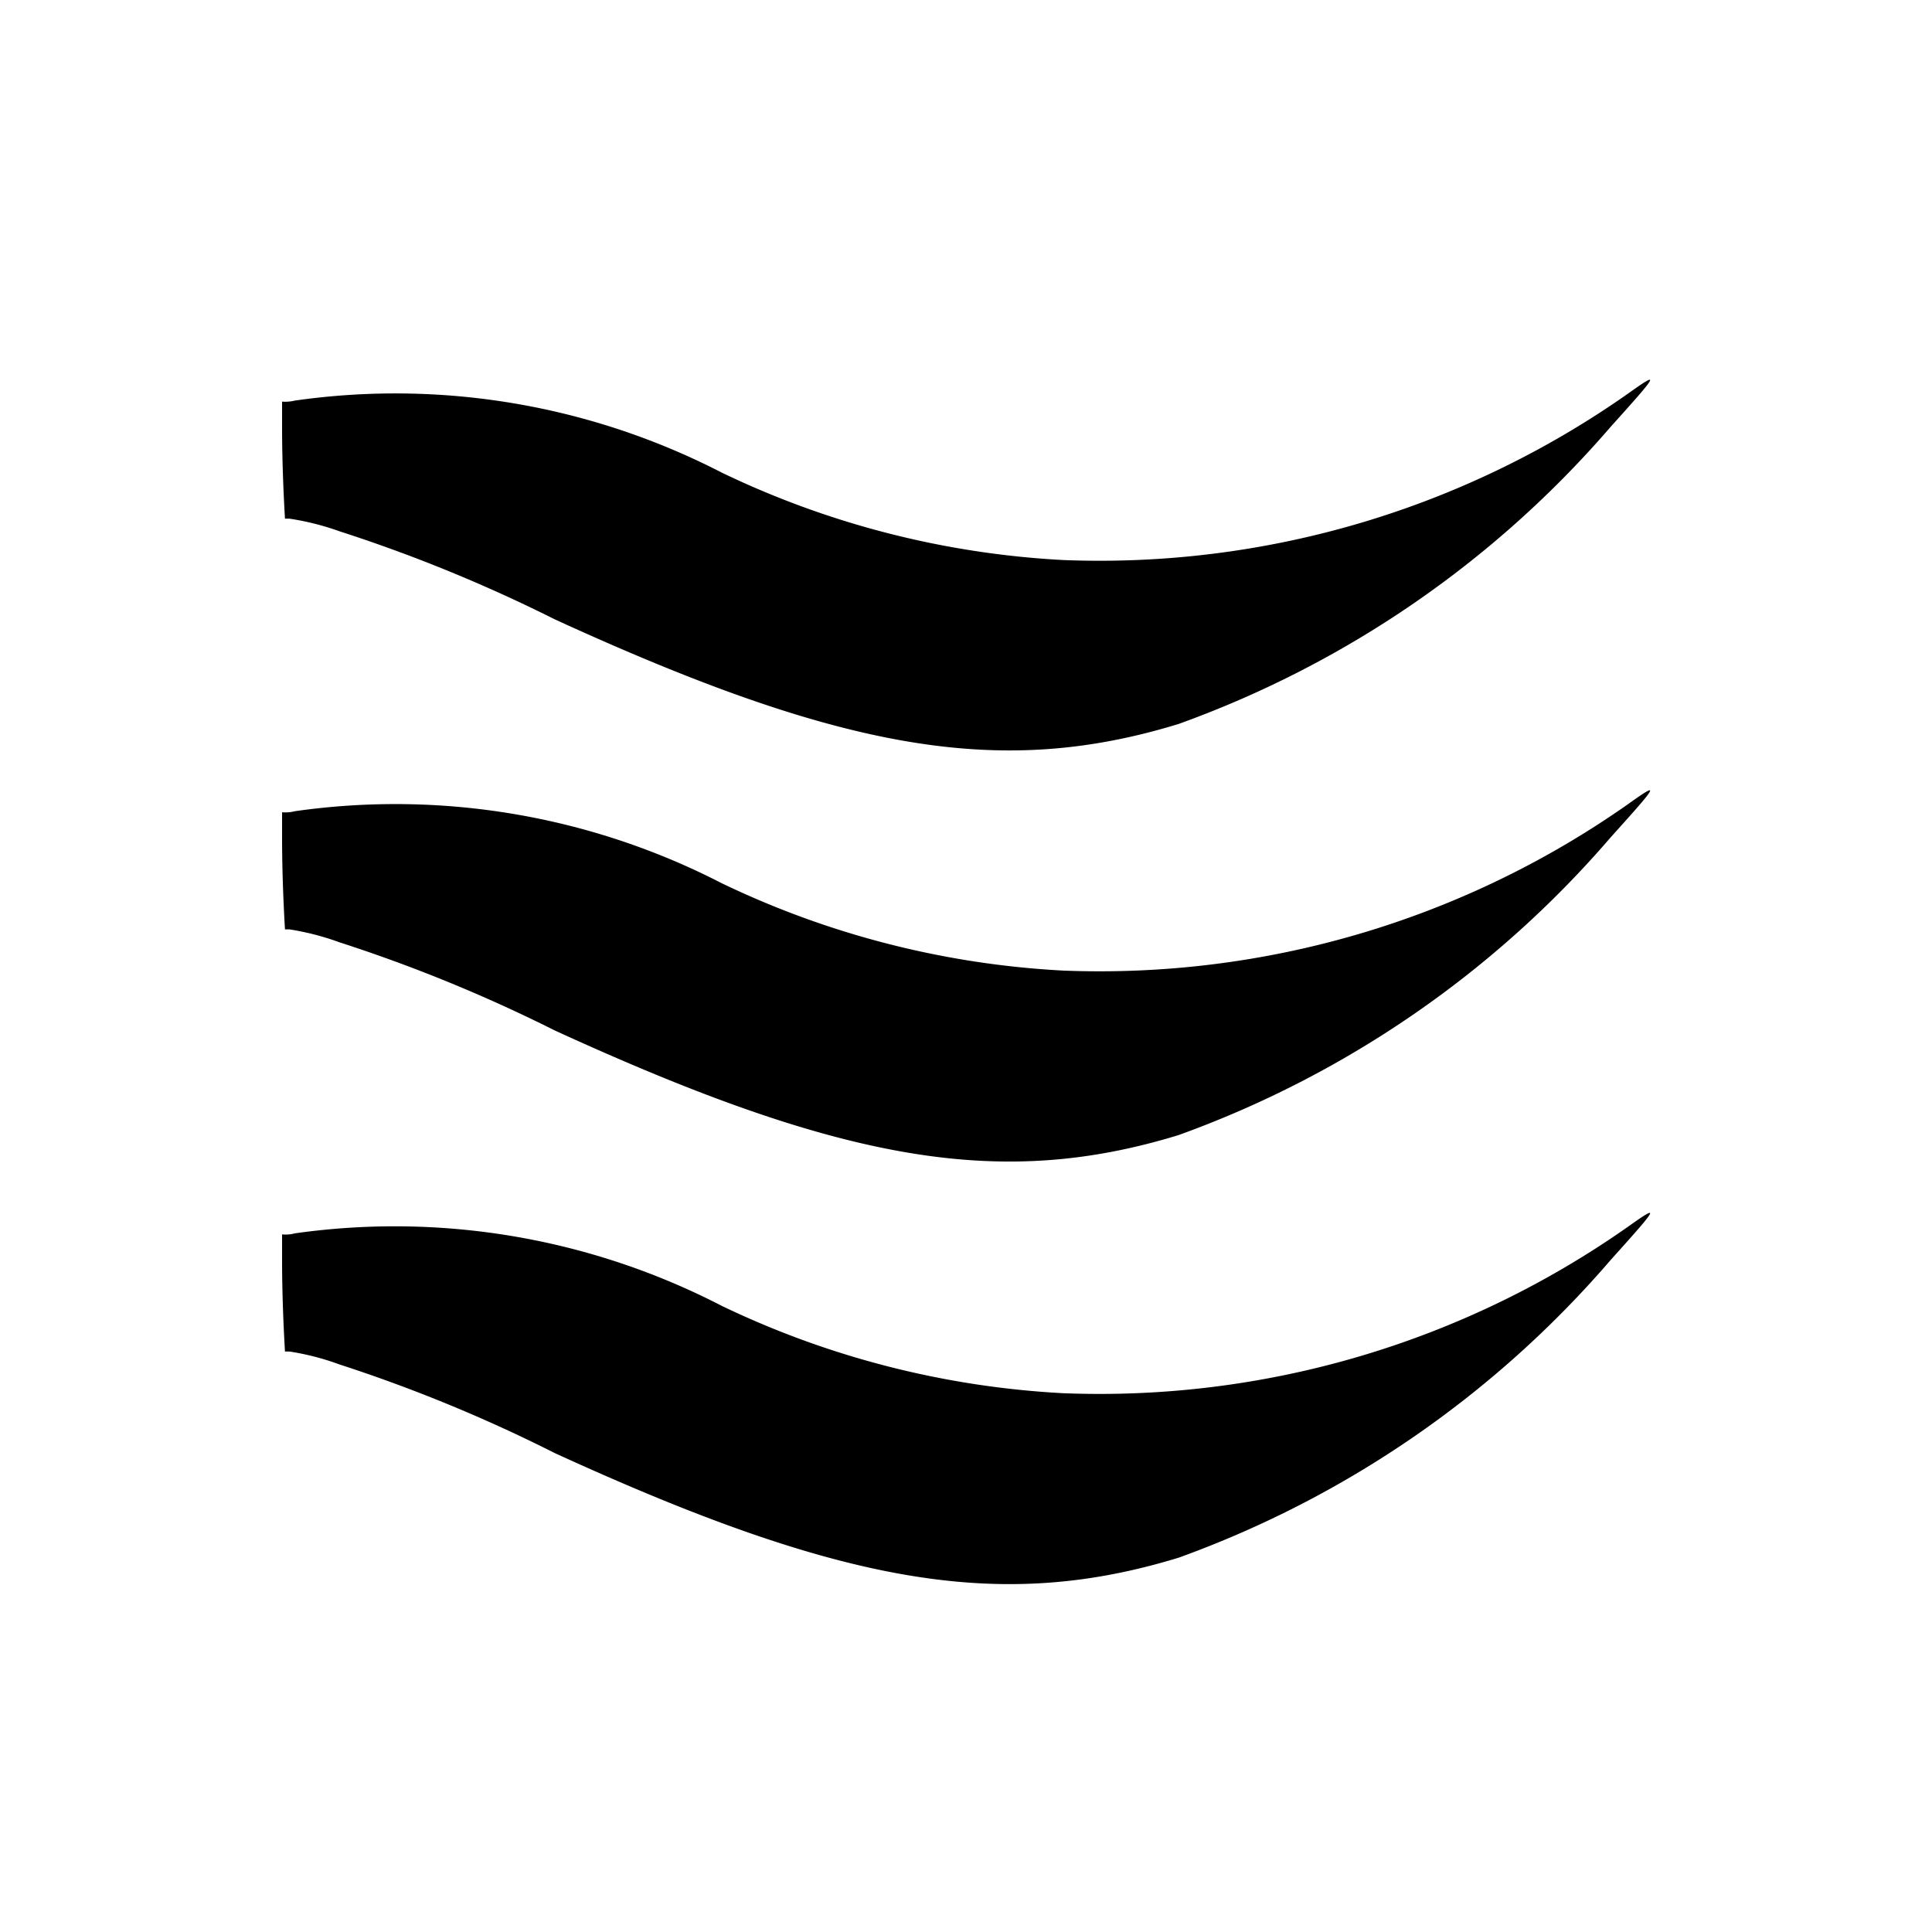 <?xml version="1.0" encoding="utf-8"?>
<!-- Generator: www.svgicons.com -->
<svg xmlns="http://www.w3.org/2000/svg" width="800" height="800" viewBox="0 0 24 24">
<path fill="currentColor" d="M4.218 16.95a18.817 18.817 0 0 1 2.672 1.1c3.589 1.644 5.549 1.974 7.752 1.3a12.83 12.83 0 0 0 5.368-3.7c.6-.667.62-.7.209-.408a11.413 11.413 0 0 1-7.011 2.065a11.148 11.148 0 0 1-4.244-1.086a8.844 8.844 0 0 0-5.3-.9a.444.444 0 0 1-.16.013v.31c0 .362.013.748.036 1.145h.056a3.214 3.214 0 0 1 .622.161m0-10.35A18.945 18.945 0 0 1 6.89 7.693c3.589 1.645 5.549 1.975 7.752 1.3A12.824 12.824 0 0 0 20.01 5.3c.6-.666.62-.7.209-.407a11.412 11.412 0 0 1-7.011 2.064A11.13 11.13 0 0 1 8.964 5.87a8.843 8.843 0 0 0-5.3-.894a.5.5 0 0 1-.16.013v.309c0 .362.013.748.036 1.145h.056a3.3 3.3 0 0 1 .622.157m0 5.106A18.945 18.945 0 0 1 6.89 12.8c3.589 1.645 5.549 1.975 7.752 1.3a12.824 12.824 0 0 0 5.368-3.7c.6-.666.62-.7.209-.407a11.412 11.412 0 0 1-7.011 2.064a11.13 11.13 0 0 1-4.244-1.086a8.85 8.85 0 0 0-5.3-.894a.47.47 0 0 1-.16.013v.309c0 .362.013.748.036 1.146h.056a3.3 3.3 0 0 1 .622.161"/>
</svg>